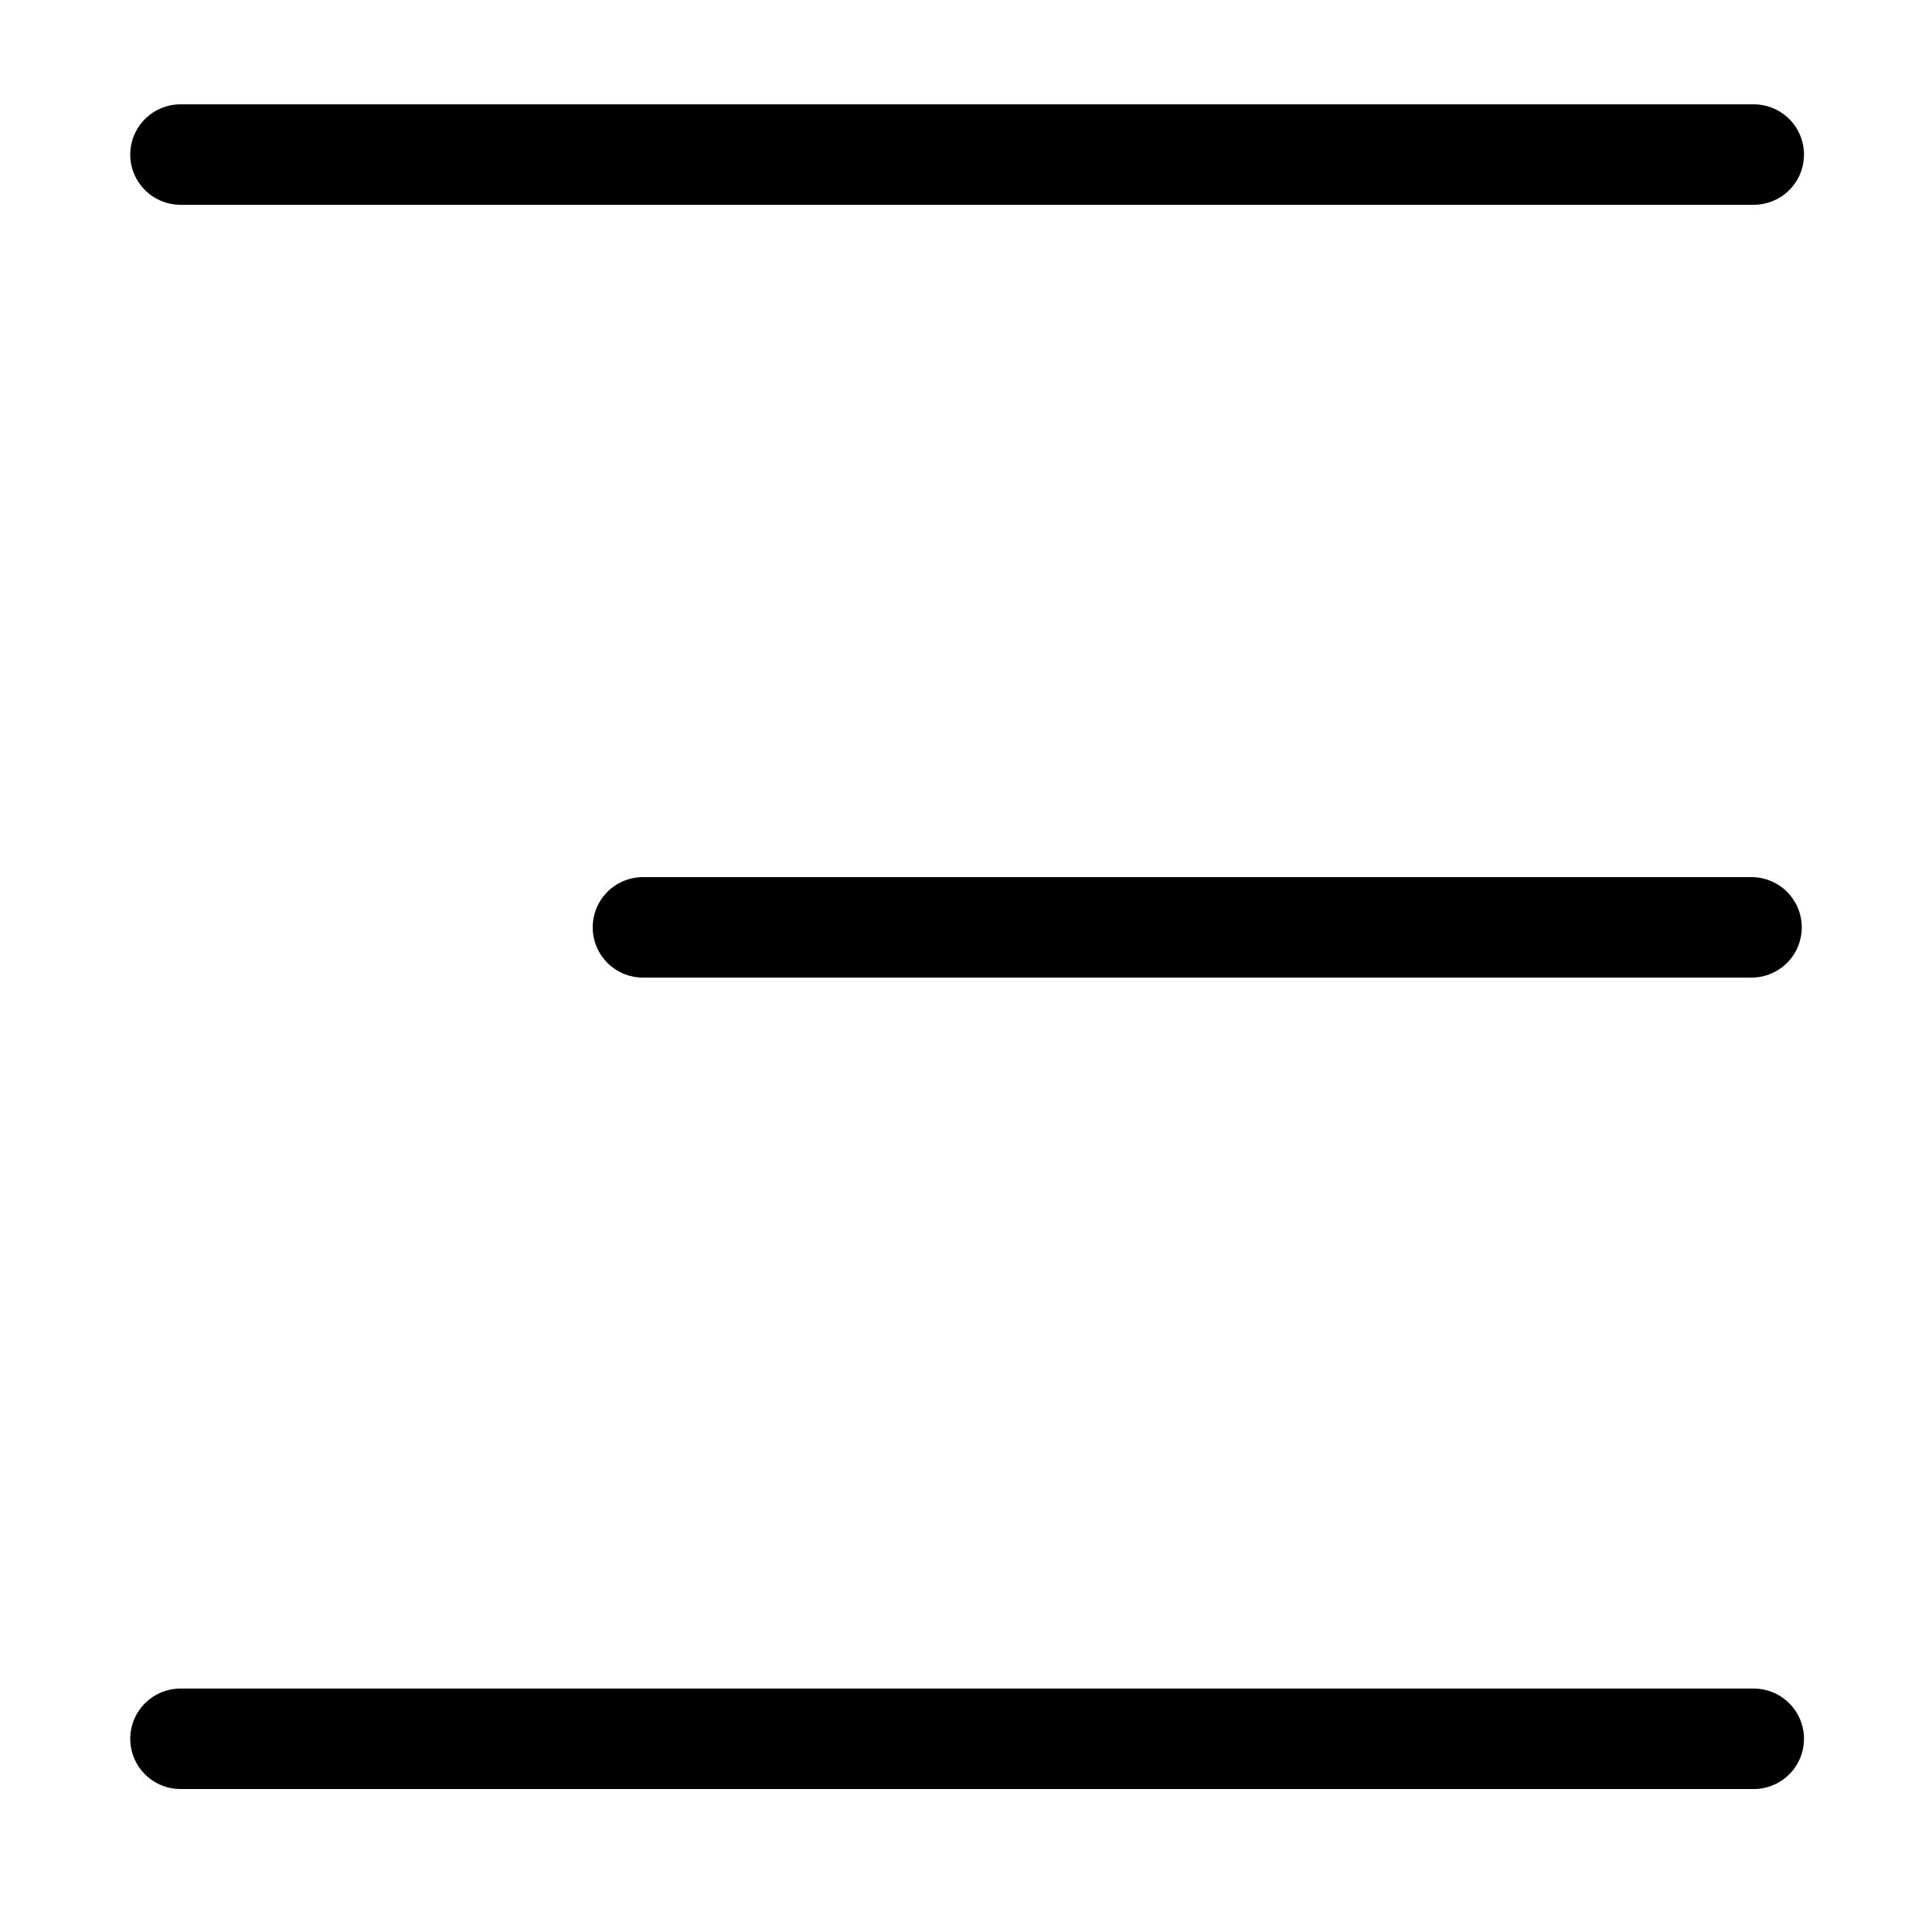 <svg xmlns="http://www.w3.org/2000/svg" xmlns:xlink="http://www.w3.org/1999/xlink" width="500" viewBox="0 0 375 375" height="500" preserveAspectRatio="xMidYMid meet"><path stroke-linecap="round" transform="matrix(0.751, 0, -0, 0.75, 25.28, 20.25)" fill="none" stroke-linejoin="miter" d="M 12.999 13 L 419.587 13 " stroke="#000000" stroke-width="26" stroke-opacity="1" stroke-miterlimit="4"></path><path stroke-linecap="round" transform="matrix(0.751, 0, 0, 0.75, 25.28, 327.75)" fill="none" stroke-linejoin="miter" d="M 12.999 13 L 419.587 13 " stroke="#000000" stroke-width="26" stroke-opacity="1" stroke-miterlimit="4"></path><path stroke-linecap="round" transform="matrix(0.75, 0, -0, 0.75, 115.045, 170.25)" fill="none" stroke-linejoin="miter" d="M 12.998 13 L 299.898 13 " stroke="#000000" stroke-width="26" stroke-opacity="1" stroke-miterlimit="4"></path></svg>
